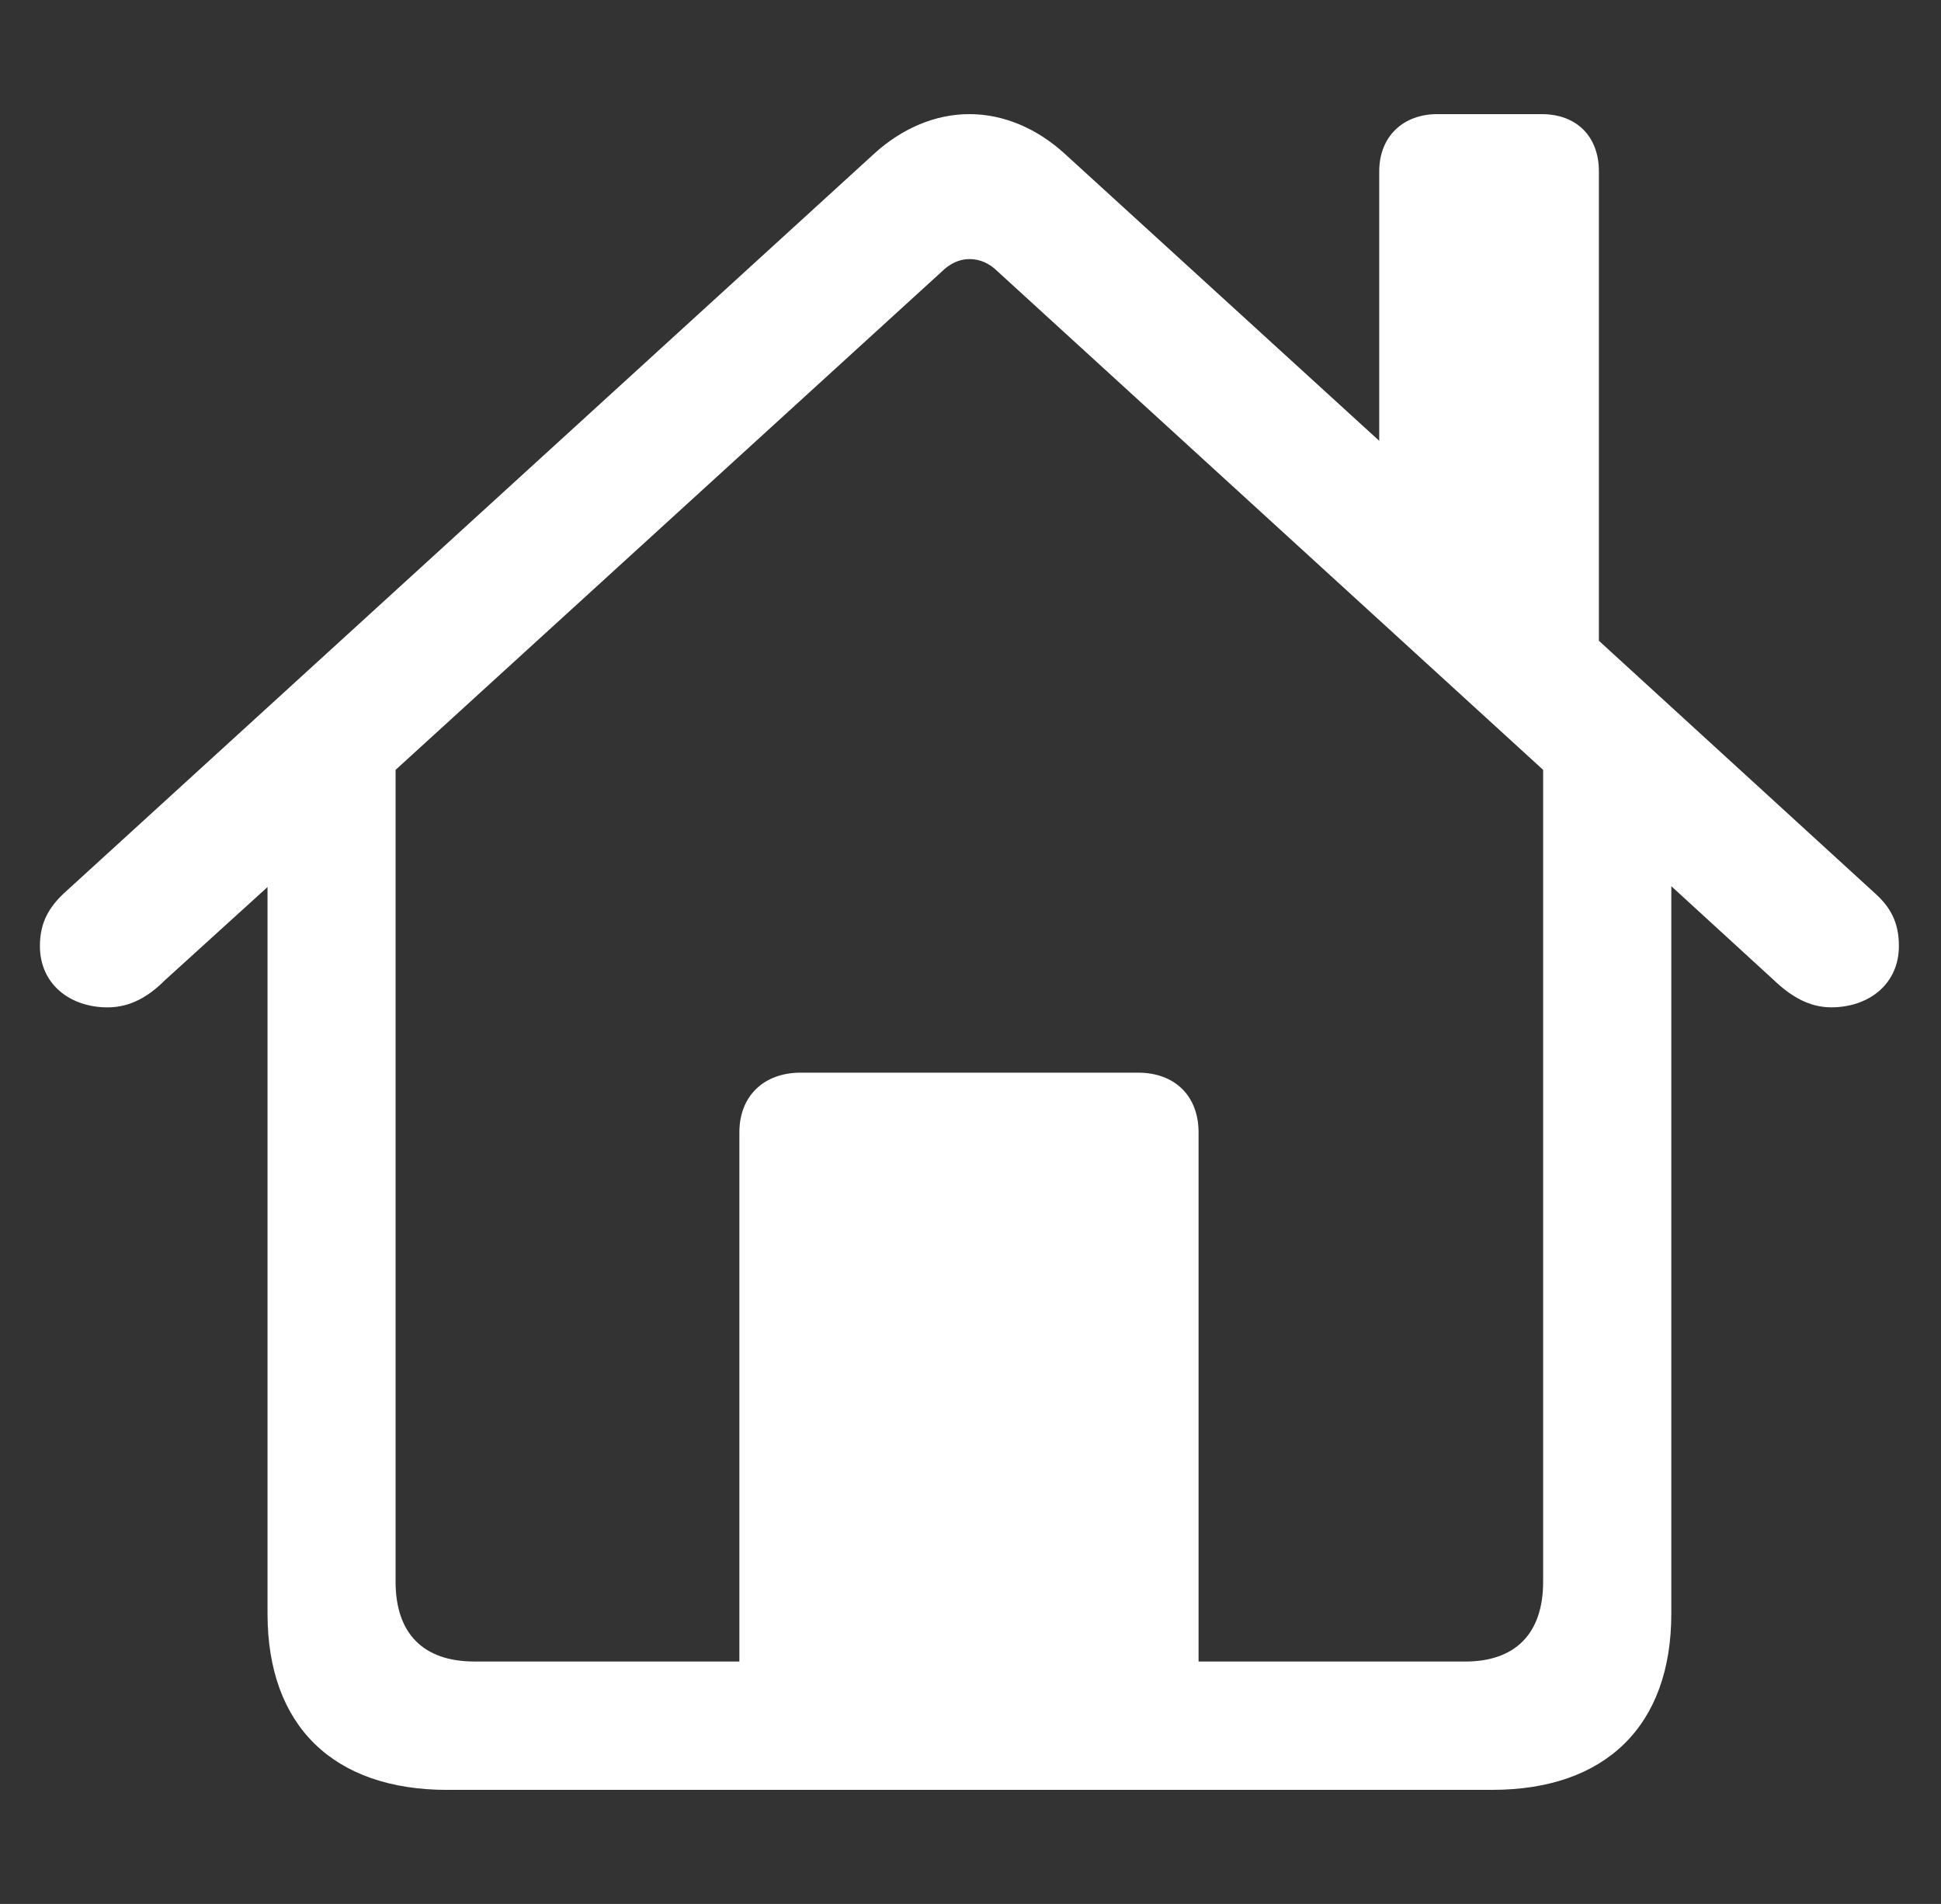 <svg width="52" height="51" viewBox="0 0 52 51" fill="none" xmlns="http://www.w3.org/2000/svg">
<rect x="0" y="0" width="52" height="51" fill="#333333" stroke="none"/>
<path d="M11.984 47.944H39.978C43.006 47.944 44.775 46.235 44.775 43.226V23.738L47.525 26.257C47.973 26.684 48.464 26.983 49.06 26.983C50.062 26.983 50.872 26.364 50.872 25.339C50.872 24.699 50.638 24.294 50.233 23.93L42.835 17.164V4.593C42.835 3.654 42.238 3.057 41.3 3.057H38.508C37.591 3.057 36.95 3.654 36.95 4.593V11.808L28.53 4.123C27.784 3.44 26.888 3.057 25.971 3.057C25.054 3.057 24.159 3.44 23.413 4.123L1.709 23.931C1.325 24.294 1.069 24.7 1.069 25.34C1.069 26.365 1.879 26.984 2.881 26.984C3.5 26.984 3.99 26.685 4.417 26.258L7.167 23.761V43.227C7.167 46.236 8.937 47.945 11.985 47.945M32.11 30.334C32.11 29.353 31.471 28.733 30.49 28.733H21.449C20.468 28.733 19.808 29.353 19.808 30.334V44.506H12.708C11.344 44.506 10.598 43.759 10.598 42.371V20.622L25.224 7.281C25.437 7.068 25.692 6.94 25.97 6.94C26.247 6.94 26.503 7.046 26.738 7.281L41.341 20.622V42.372C41.341 43.76 40.595 44.507 39.253 44.507H32.11V30.334Z" fill="white"/>
</svg>
